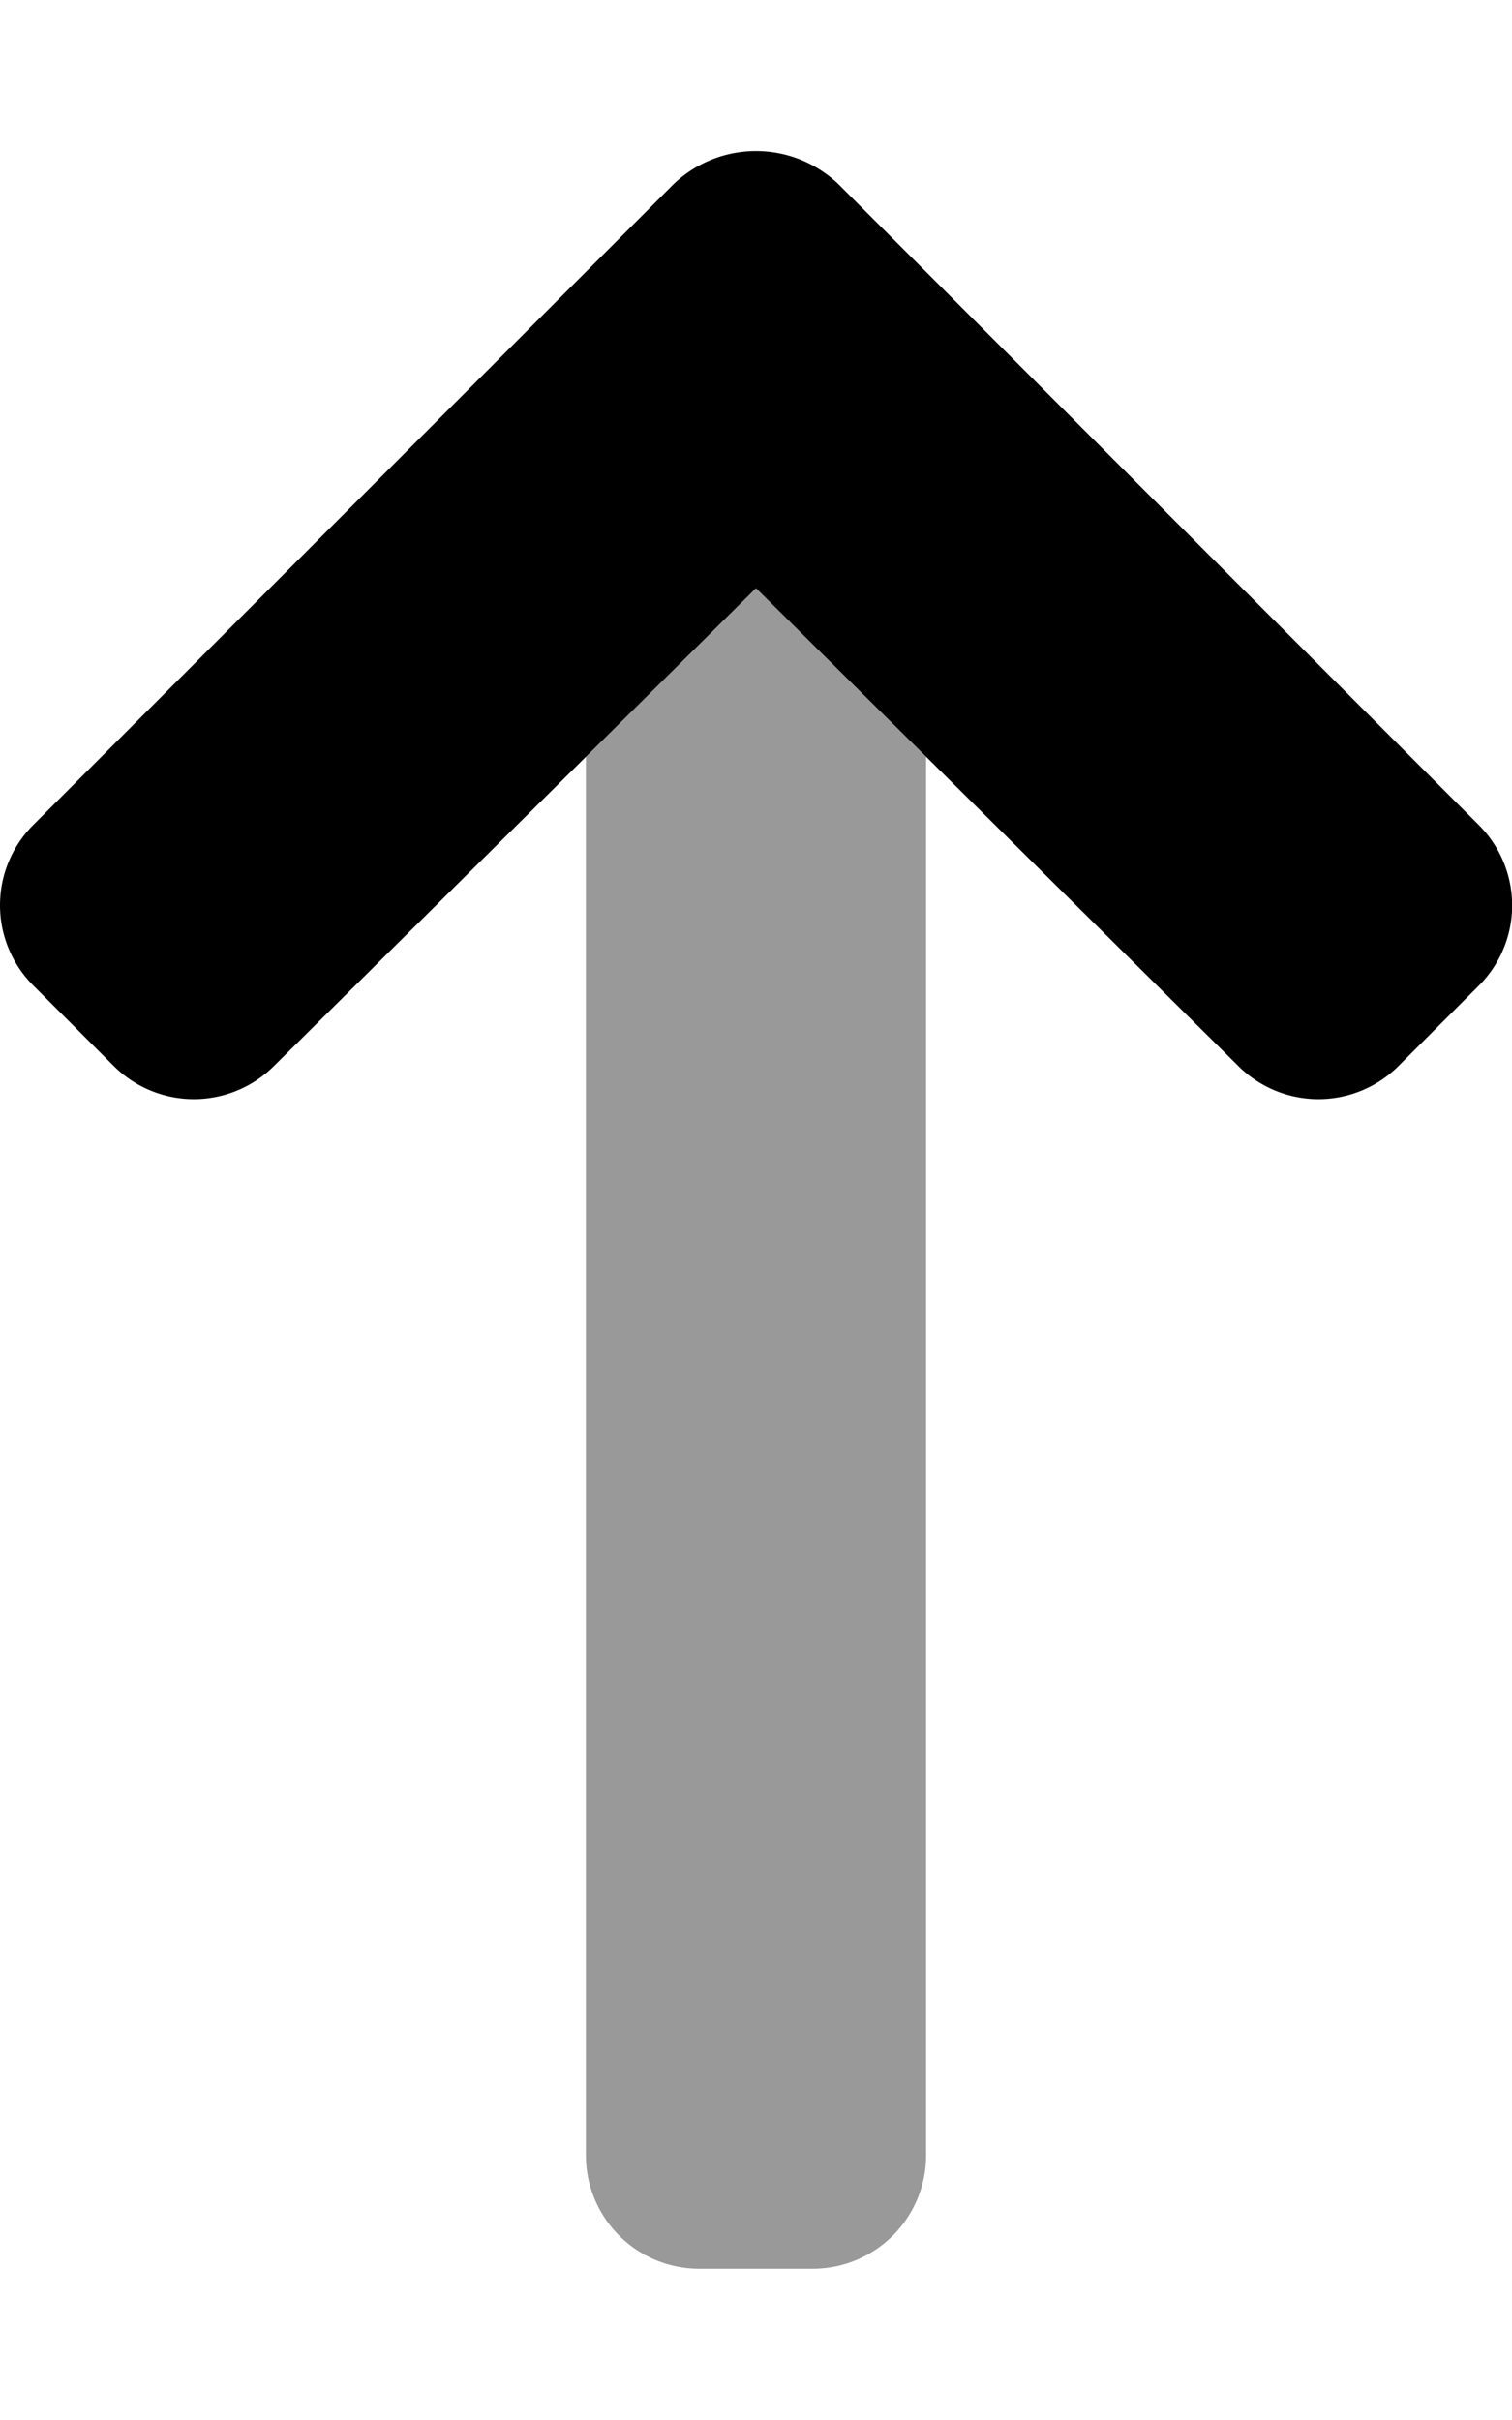 <svg xmlns="http://www.w3.org/2000/svg" viewBox="0 0 320 512"><!-- Font Awesome Pro 5.15.2 by @fontawesome - https://fontawesome.com License - https://fontawesome.com/license (Commercial License) --><defs><style>.fa-secondary{opacity:.4}</style></defs><path d="M196 160.11V456a24 24 0 0 1-24 24h-24a24 24 0 0 1-24-24V160.11l36-35.66z" class="fa-secondary"/><path d="M7 174.58L142.52 39l.06-.06a25.23 25.23 0 0 1 34.84 0l.06.06L313 174.58a24 24 0 0 1 0 33.94l-17 17a24 24 0 0 1-33.94 0L160 124.45 58 225.52a24 24 0 0 1-33.94 0l-17-17A24 24 0 0 1 7 174.58z" class="fa-primary"/></svg>
